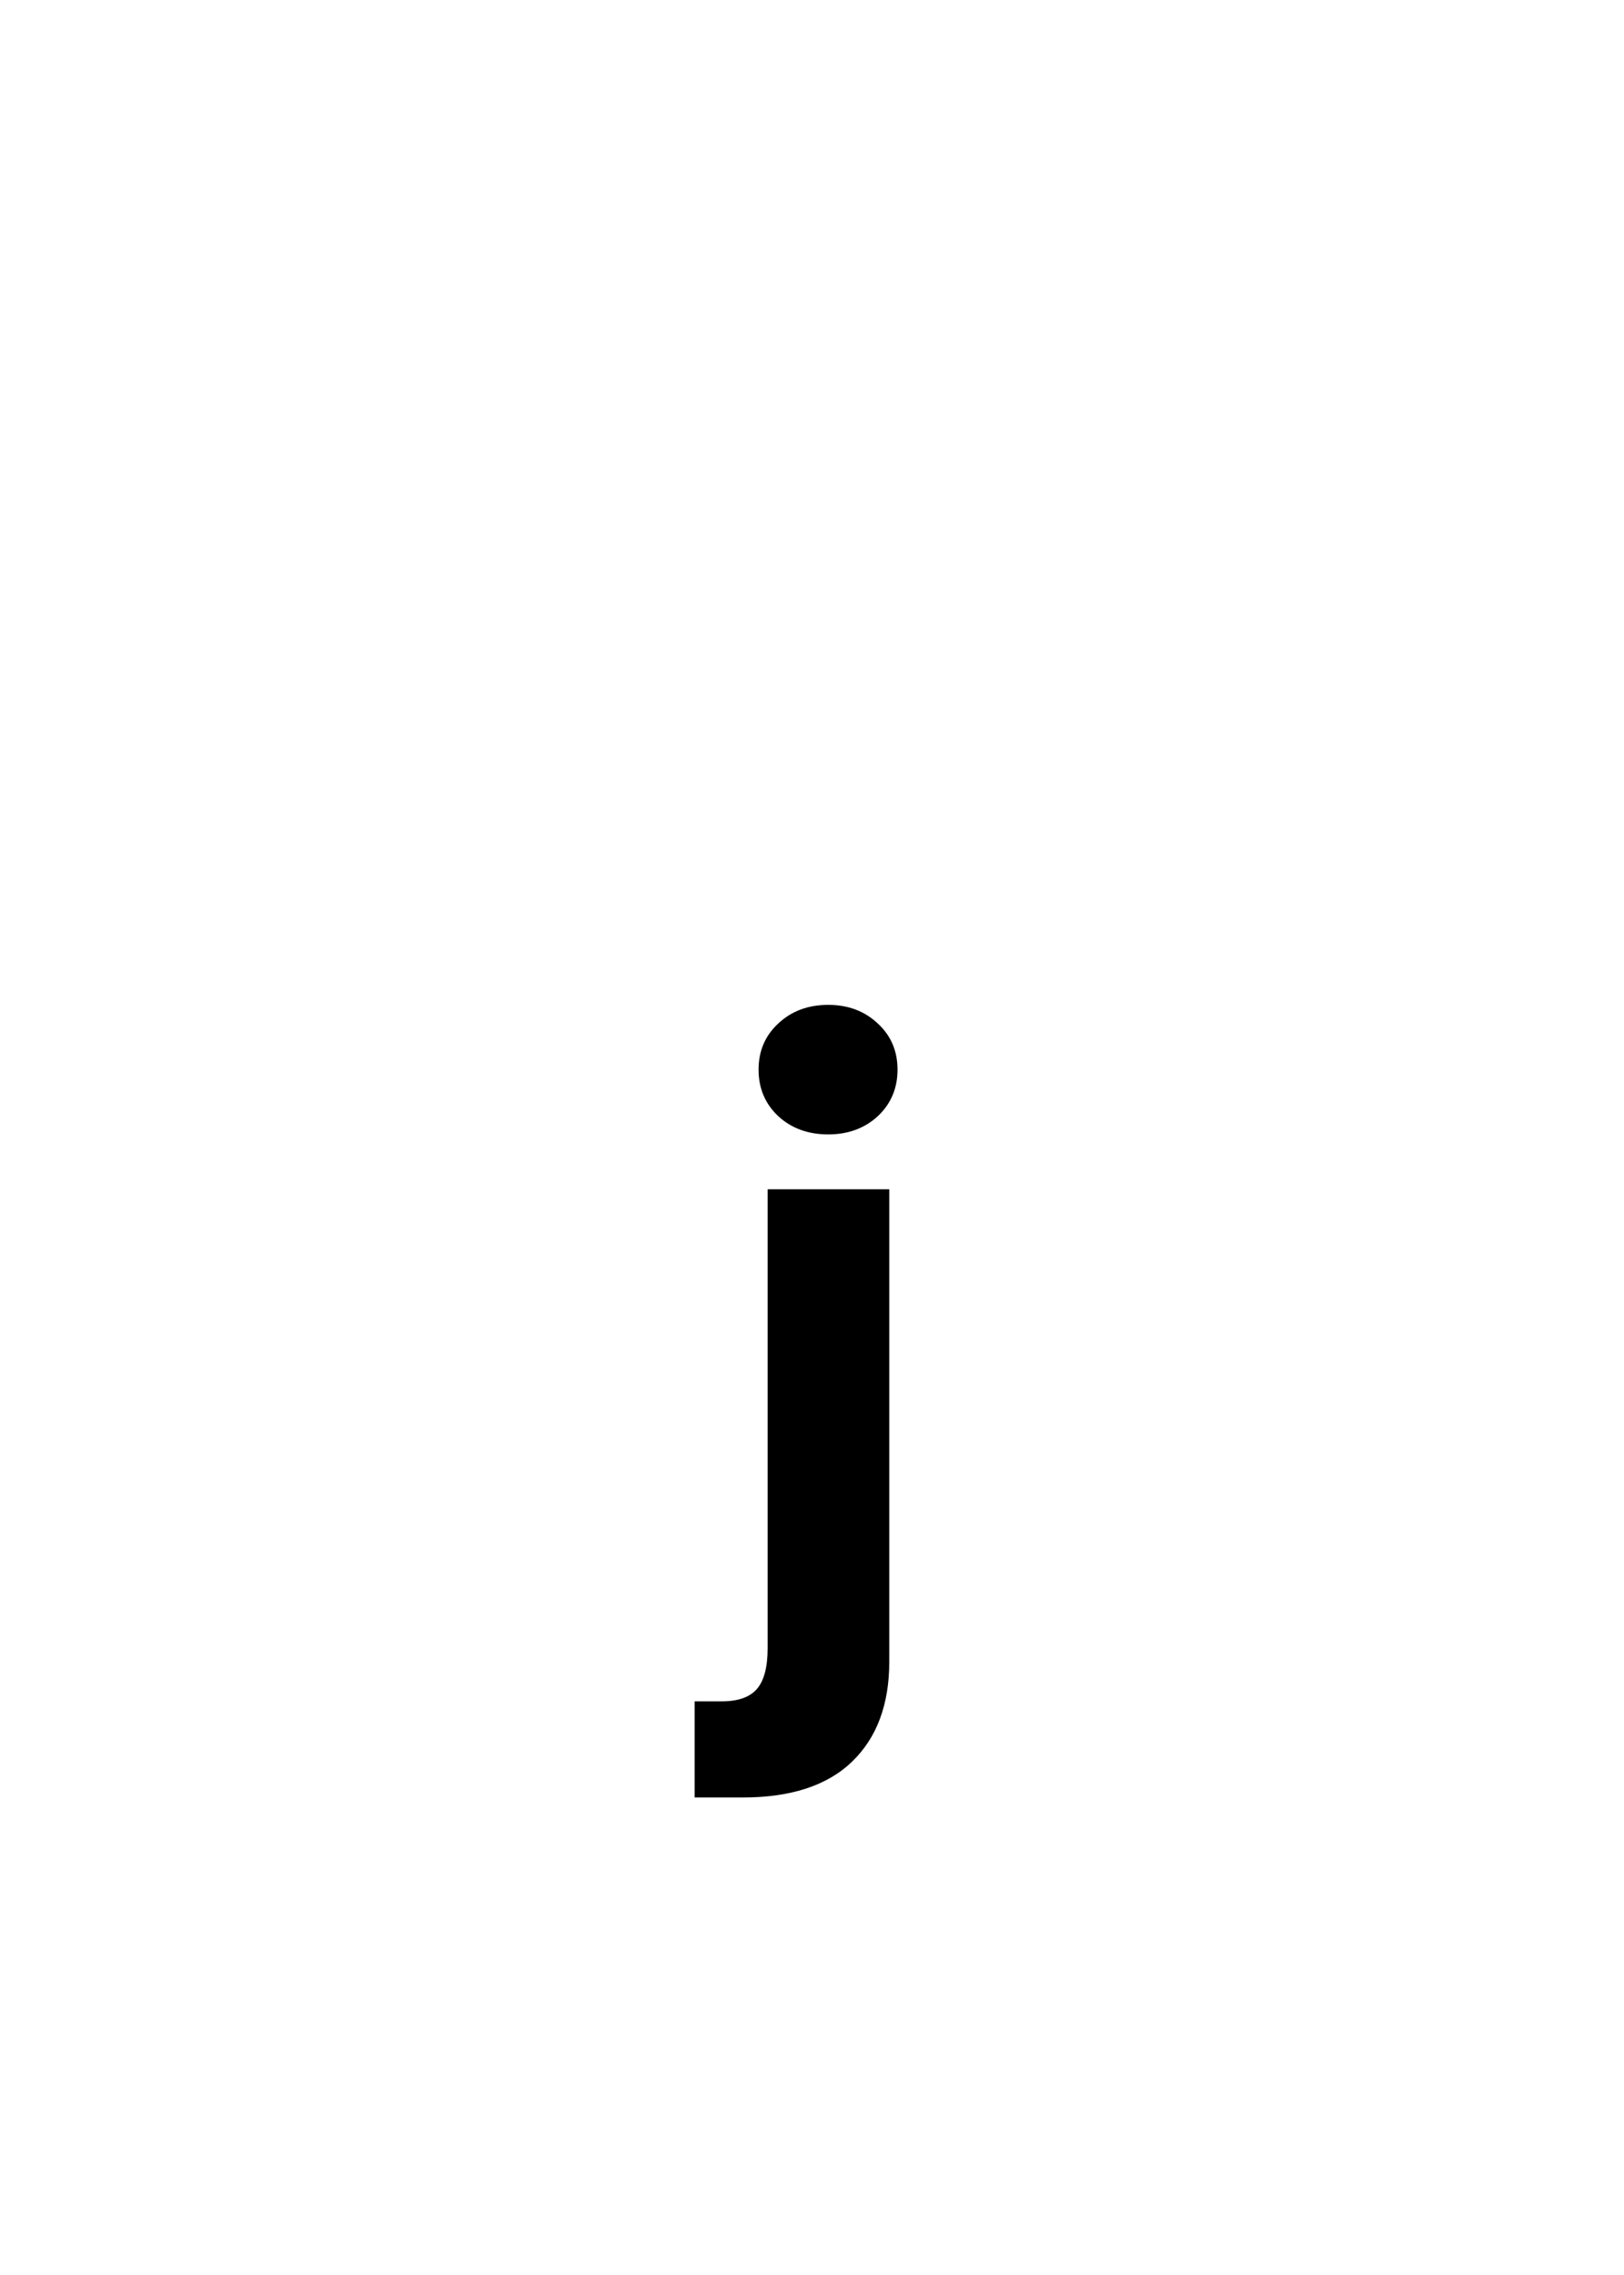 <svg width="50" height="70" viewBox="0 0 50 70" fill="none" xmlns="http://www.w3.org/2000/svg">
<rect x="0" y="0" width="50" height="70" fill="#808080" stroke="none"/>
<g clip-path="url(#clip0_1237_2111)">
<rect width="50" height="70" fill="white"/>
<path d="M23.634 36.594H27.379V51.13C27.379 52.442 26.998 53.466 26.236 54.202C25.475 54.938 24.353 55.307 22.872 55.307H21.387V52.349H22.225C22.724 52.349 23.084 52.222 23.304 51.968C23.524 51.714 23.634 51.295 23.634 50.711V36.594ZM25.5 34.905C24.882 34.905 24.37 34.719 23.964 34.347C23.558 33.966 23.355 33.488 23.355 32.912C23.355 32.337 23.558 31.863 23.964 31.49C24.37 31.109 24.882 30.919 25.5 30.919C26.109 30.919 26.617 31.109 27.023 31.49C27.43 31.863 27.633 32.337 27.633 32.912C27.633 33.488 27.43 33.966 27.023 34.347C26.617 34.719 26.109 34.905 25.5 34.905Z" fill="black"/>
</g>
<defs>
<clipPath id="clip0_1237_2111">
<rect width="50" height="70" fill="white"/>
</clipPath>
</defs>
</svg>
